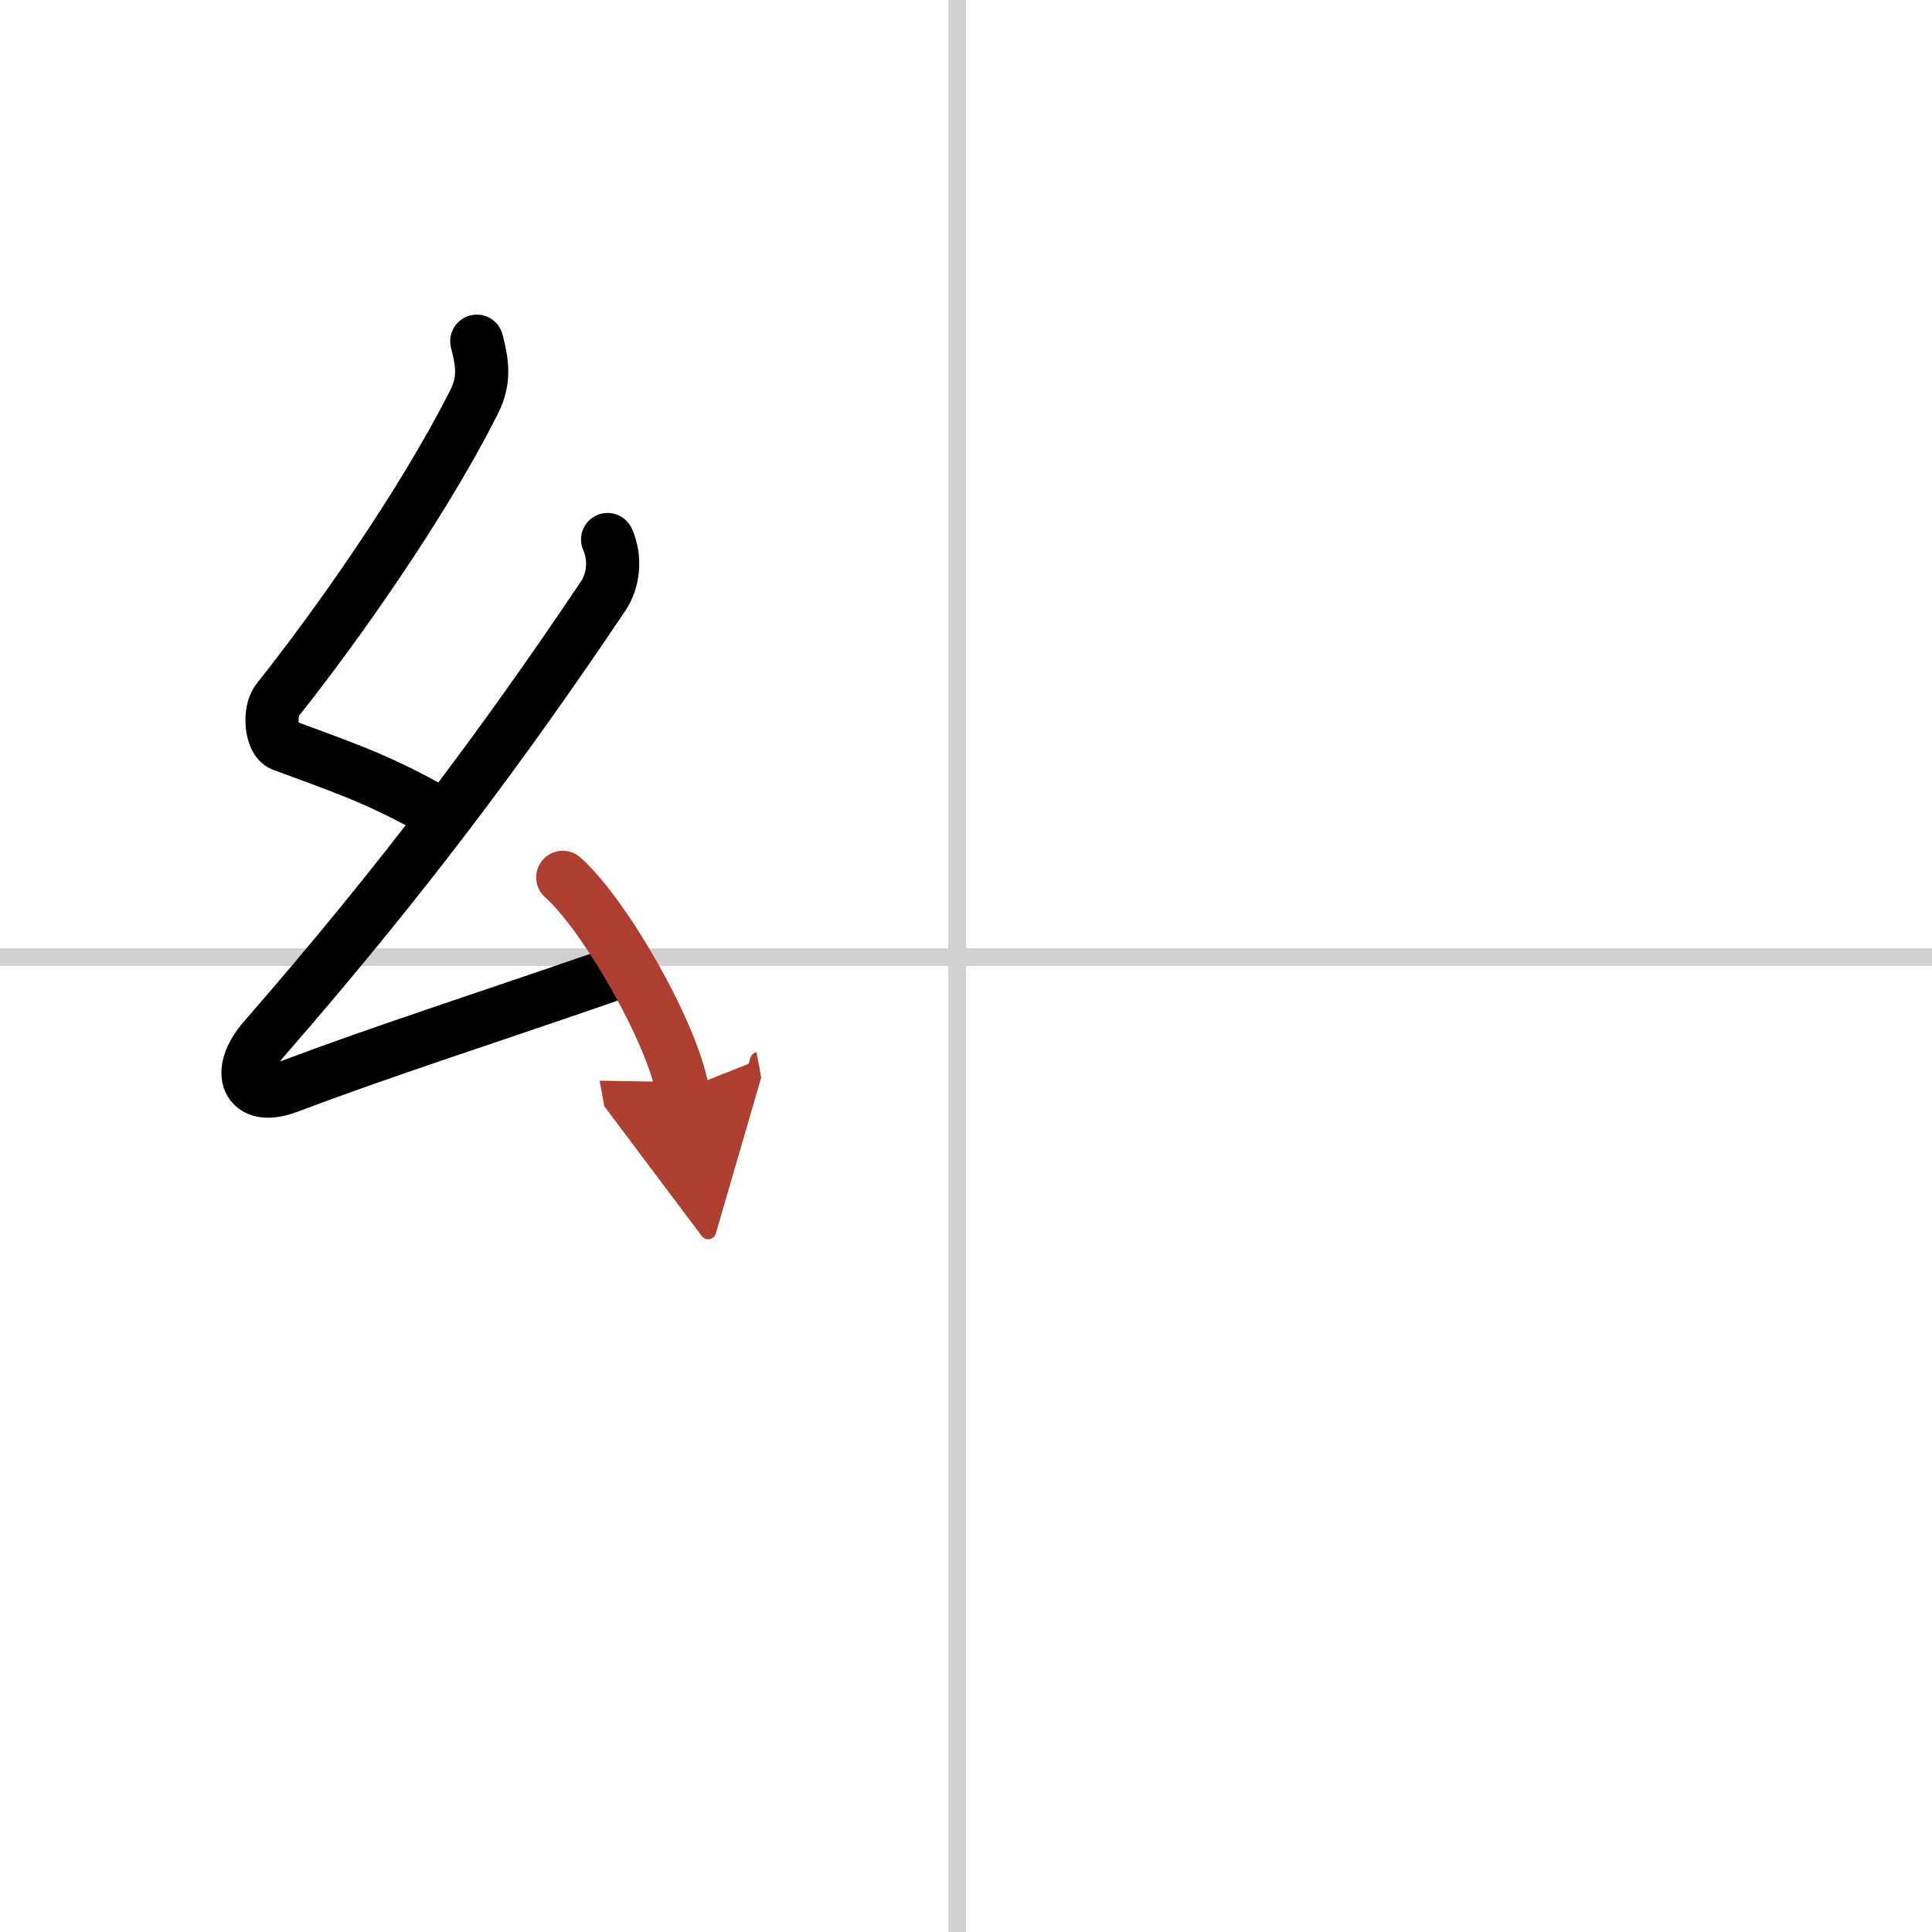 <svg width="400" height="400" viewBox="0 0 109 109" xmlns="http://www.w3.org/2000/svg"><defs><marker id="a" markerWidth="4" orient="auto" refX="1" refY="5" viewBox="0 0 10 10"><polyline points="0 0 10 5 0 10 1 5" fill="#ad3f31" stroke="#ad3f31"/></marker></defs><g fill="none" stroke="#000" stroke-linecap="round" stroke-linejoin="round" stroke-width="3"><rect width="100%" height="100%" fill="#fff" stroke="#fff"/><line x1="54" x2="54" y2="109" stroke="#d0d0d0" stroke-width="1"/><line x2="109" y1="54" y2="54" stroke="#d0d0d0" stroke-width="1"/><path d="m26.9 19.25c0.31 1.21 0.48 2.18-0.16 3.44-2.99 5.93-7.99 12.93-11.07 16.79-0.54 0.67-0.37 2.31 0.25 2.54 3.26 1.21 5.2 1.85 8.14 3.47"/><path d="m34.28 30.44c0.47 1.06 0.34 2.31-0.25 3.19-5.71 8.5-11.41 16.12-19.13 24.98-1.65 1.89-0.96 3.58 1.32 2.72 5.53-2.08 10.66-3.71 17.98-6.24"/><path d="m31.75 49.5c2.38 2.12 6.15 8.71 6.75 12" marker-end="url(#a)" stroke="#ad3f31"/></g></svg>
